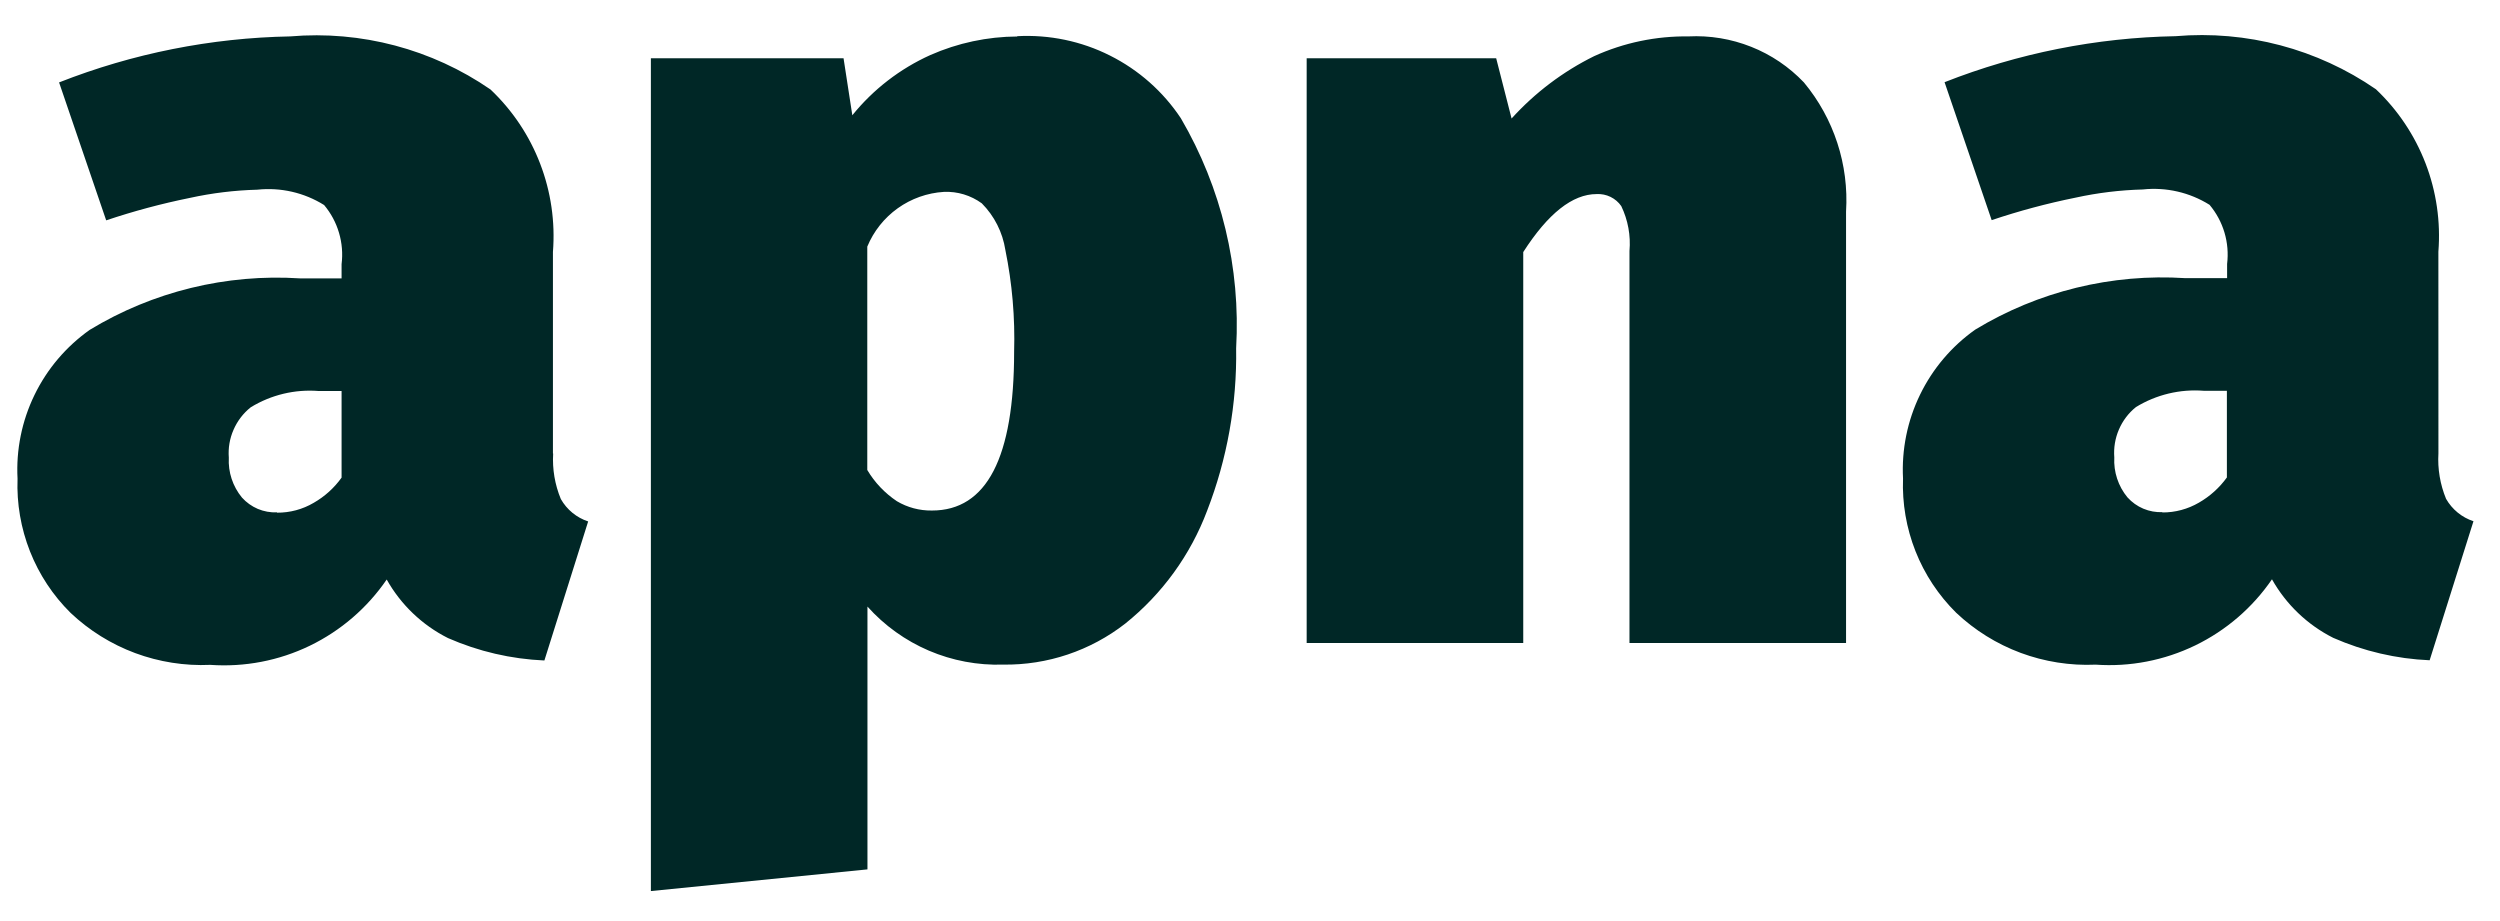 <?xml version="1.0" encoding="UTF-8"?>
<svg xmlns="http://www.w3.org/2000/svg" width="57" height="21" viewBox="0 0 57 21" fill="none">
  <path d="M12.612 10.341C12.591 10.695 12.651 11.05 12.787 11.378C12.924 11.62 13.146 11.802 13.41 11.889L12.412 15.059C11.654 15.026 10.909 14.853 10.214 14.548C9.626 14.252 9.139 13.787 8.817 13.213C8.374 13.86 7.77 14.38 7.065 14.722C6.359 15.064 5.576 15.214 4.793 15.159C4.21 15.185 3.628 15.093 3.081 14.89C2.534 14.686 2.034 14.375 1.61 13.974C1.207 13.576 0.892 13.098 0.684 12.572C0.476 12.045 0.379 11.481 0.4 10.915C0.365 10.256 0.498 9.599 0.786 9.006C1.074 8.412 1.508 7.901 2.047 7.52C3.487 6.647 5.16 6.238 6.84 6.347H7.788V6.023C7.818 5.783 7.798 5.539 7.729 5.307C7.661 5.075 7.545 4.86 7.39 4.675C6.935 4.391 6.399 4.268 5.866 4.325C5.35 4.339 4.835 4.401 4.33 4.512C3.684 4.643 3.046 4.814 2.421 5.024L1.347 1.879C3.026 1.218 4.811 0.863 6.616 0.83C8.232 0.692 9.847 1.119 11.183 2.04C11.682 2.512 12.069 3.09 12.315 3.731C12.561 4.371 12.661 5.059 12.607 5.744V10.341H12.612ZM6.316 11.689C6.61 11.691 6.899 11.614 7.153 11.464C7.403 11.321 7.62 11.125 7.788 10.89V8.915H7.265C6.723 8.872 6.181 9.002 5.717 9.286C5.546 9.422 5.412 9.598 5.325 9.798C5.237 9.998 5.2 10.216 5.217 10.434C5.199 10.764 5.306 11.089 5.517 11.345C5.617 11.456 5.74 11.544 5.878 11.603C6.017 11.661 6.166 11.688 6.316 11.682V11.689ZM23.191 0.825C23.923 0.786 24.652 0.937 25.306 1.266C25.961 1.594 26.519 2.087 26.924 2.697C27.851 4.283 28.289 6.106 28.184 7.94C28.204 9.205 27.98 10.463 27.523 11.643C27.143 12.653 26.498 13.542 25.657 14.217C24.862 14.837 23.88 15.167 22.873 15.153C22.292 15.172 21.713 15.063 21.179 14.835C20.644 14.606 20.166 14.263 19.778 13.83V19.822L14.84 20.316V1.329H19.233L19.433 2.628C19.911 2.037 20.52 1.567 21.212 1.255C21.838 0.979 22.513 0.835 23.196 0.832L23.191 0.825ZM21.249 11.64C22.498 11.64 23.122 10.433 23.122 8.02C23.145 7.241 23.078 6.462 22.922 5.698C22.859 5.296 22.672 4.925 22.385 4.636C22.135 4.454 21.83 4.361 21.521 4.375C21.142 4.398 20.777 4.528 20.469 4.748C20.16 4.969 19.919 5.272 19.774 5.623V10.716C19.943 11.001 20.173 11.243 20.448 11.427C20.69 11.571 20.966 11.644 21.247 11.64H21.249ZM38.495 0.83C38.984 0.805 39.472 0.886 39.927 1.067C40.381 1.247 40.791 1.524 41.129 1.879C41.813 2.702 42.157 3.755 42.09 4.824V14.661H37.152V5.723C37.183 5.371 37.118 5.017 36.965 4.699C36.903 4.609 36.818 4.537 36.72 4.489C36.621 4.441 36.512 4.419 36.403 4.425C35.854 4.425 35.296 4.866 34.73 5.747V14.661H29.792V1.329H34.113L34.464 2.702C34.997 2.114 35.636 1.631 36.347 1.28C37.026 0.972 37.763 0.819 38.508 0.83H38.495ZM55.596 10.336C55.575 10.691 55.635 11.045 55.77 11.373C55.908 11.615 56.13 11.797 56.395 11.884L55.396 15.054C54.638 15.022 53.893 14.848 53.198 14.543C52.61 14.247 52.124 13.782 51.801 13.208C51.359 13.854 50.755 14.374 50.05 14.716C49.345 15.057 48.563 15.209 47.781 15.154C47.199 15.18 46.617 15.088 46.07 14.885C45.523 14.681 45.023 14.37 44.599 13.969C44.197 13.571 43.881 13.093 43.673 12.567C43.465 12.04 43.368 11.476 43.389 10.91C43.355 10.251 43.488 9.594 43.776 9.001C44.064 8.407 44.497 7.896 45.036 7.515C46.475 6.642 48.148 6.233 49.828 6.342H50.778V6.018C50.807 5.778 50.787 5.534 50.718 5.302C50.649 5.07 50.533 4.855 50.378 4.67C49.923 4.386 49.388 4.263 48.855 4.32C48.339 4.334 47.825 4.396 47.32 4.507C46.673 4.638 46.035 4.809 45.41 5.019L44.336 1.874C46.015 1.213 47.799 0.858 49.603 0.825C51.22 0.687 52.835 1.114 54.171 2.035C54.67 2.507 55.056 3.085 55.303 3.726C55.549 4.367 55.649 5.054 55.595 5.739L55.596 10.336ZM49.3 11.684C49.594 11.686 49.882 11.608 50.136 11.46C50.387 11.316 50.604 11.12 50.773 10.886V8.91H50.248C49.706 8.867 49.164 8.997 48.7 9.281C48.53 9.417 48.397 9.593 48.311 9.794C48.225 9.994 48.189 10.212 48.206 10.429C48.188 10.759 48.295 11.085 48.506 11.34C48.606 11.451 48.73 11.54 48.868 11.598C49.006 11.656 49.155 11.683 49.305 11.677L49.3 11.684Z" fill="#002726"></path>
</svg>
